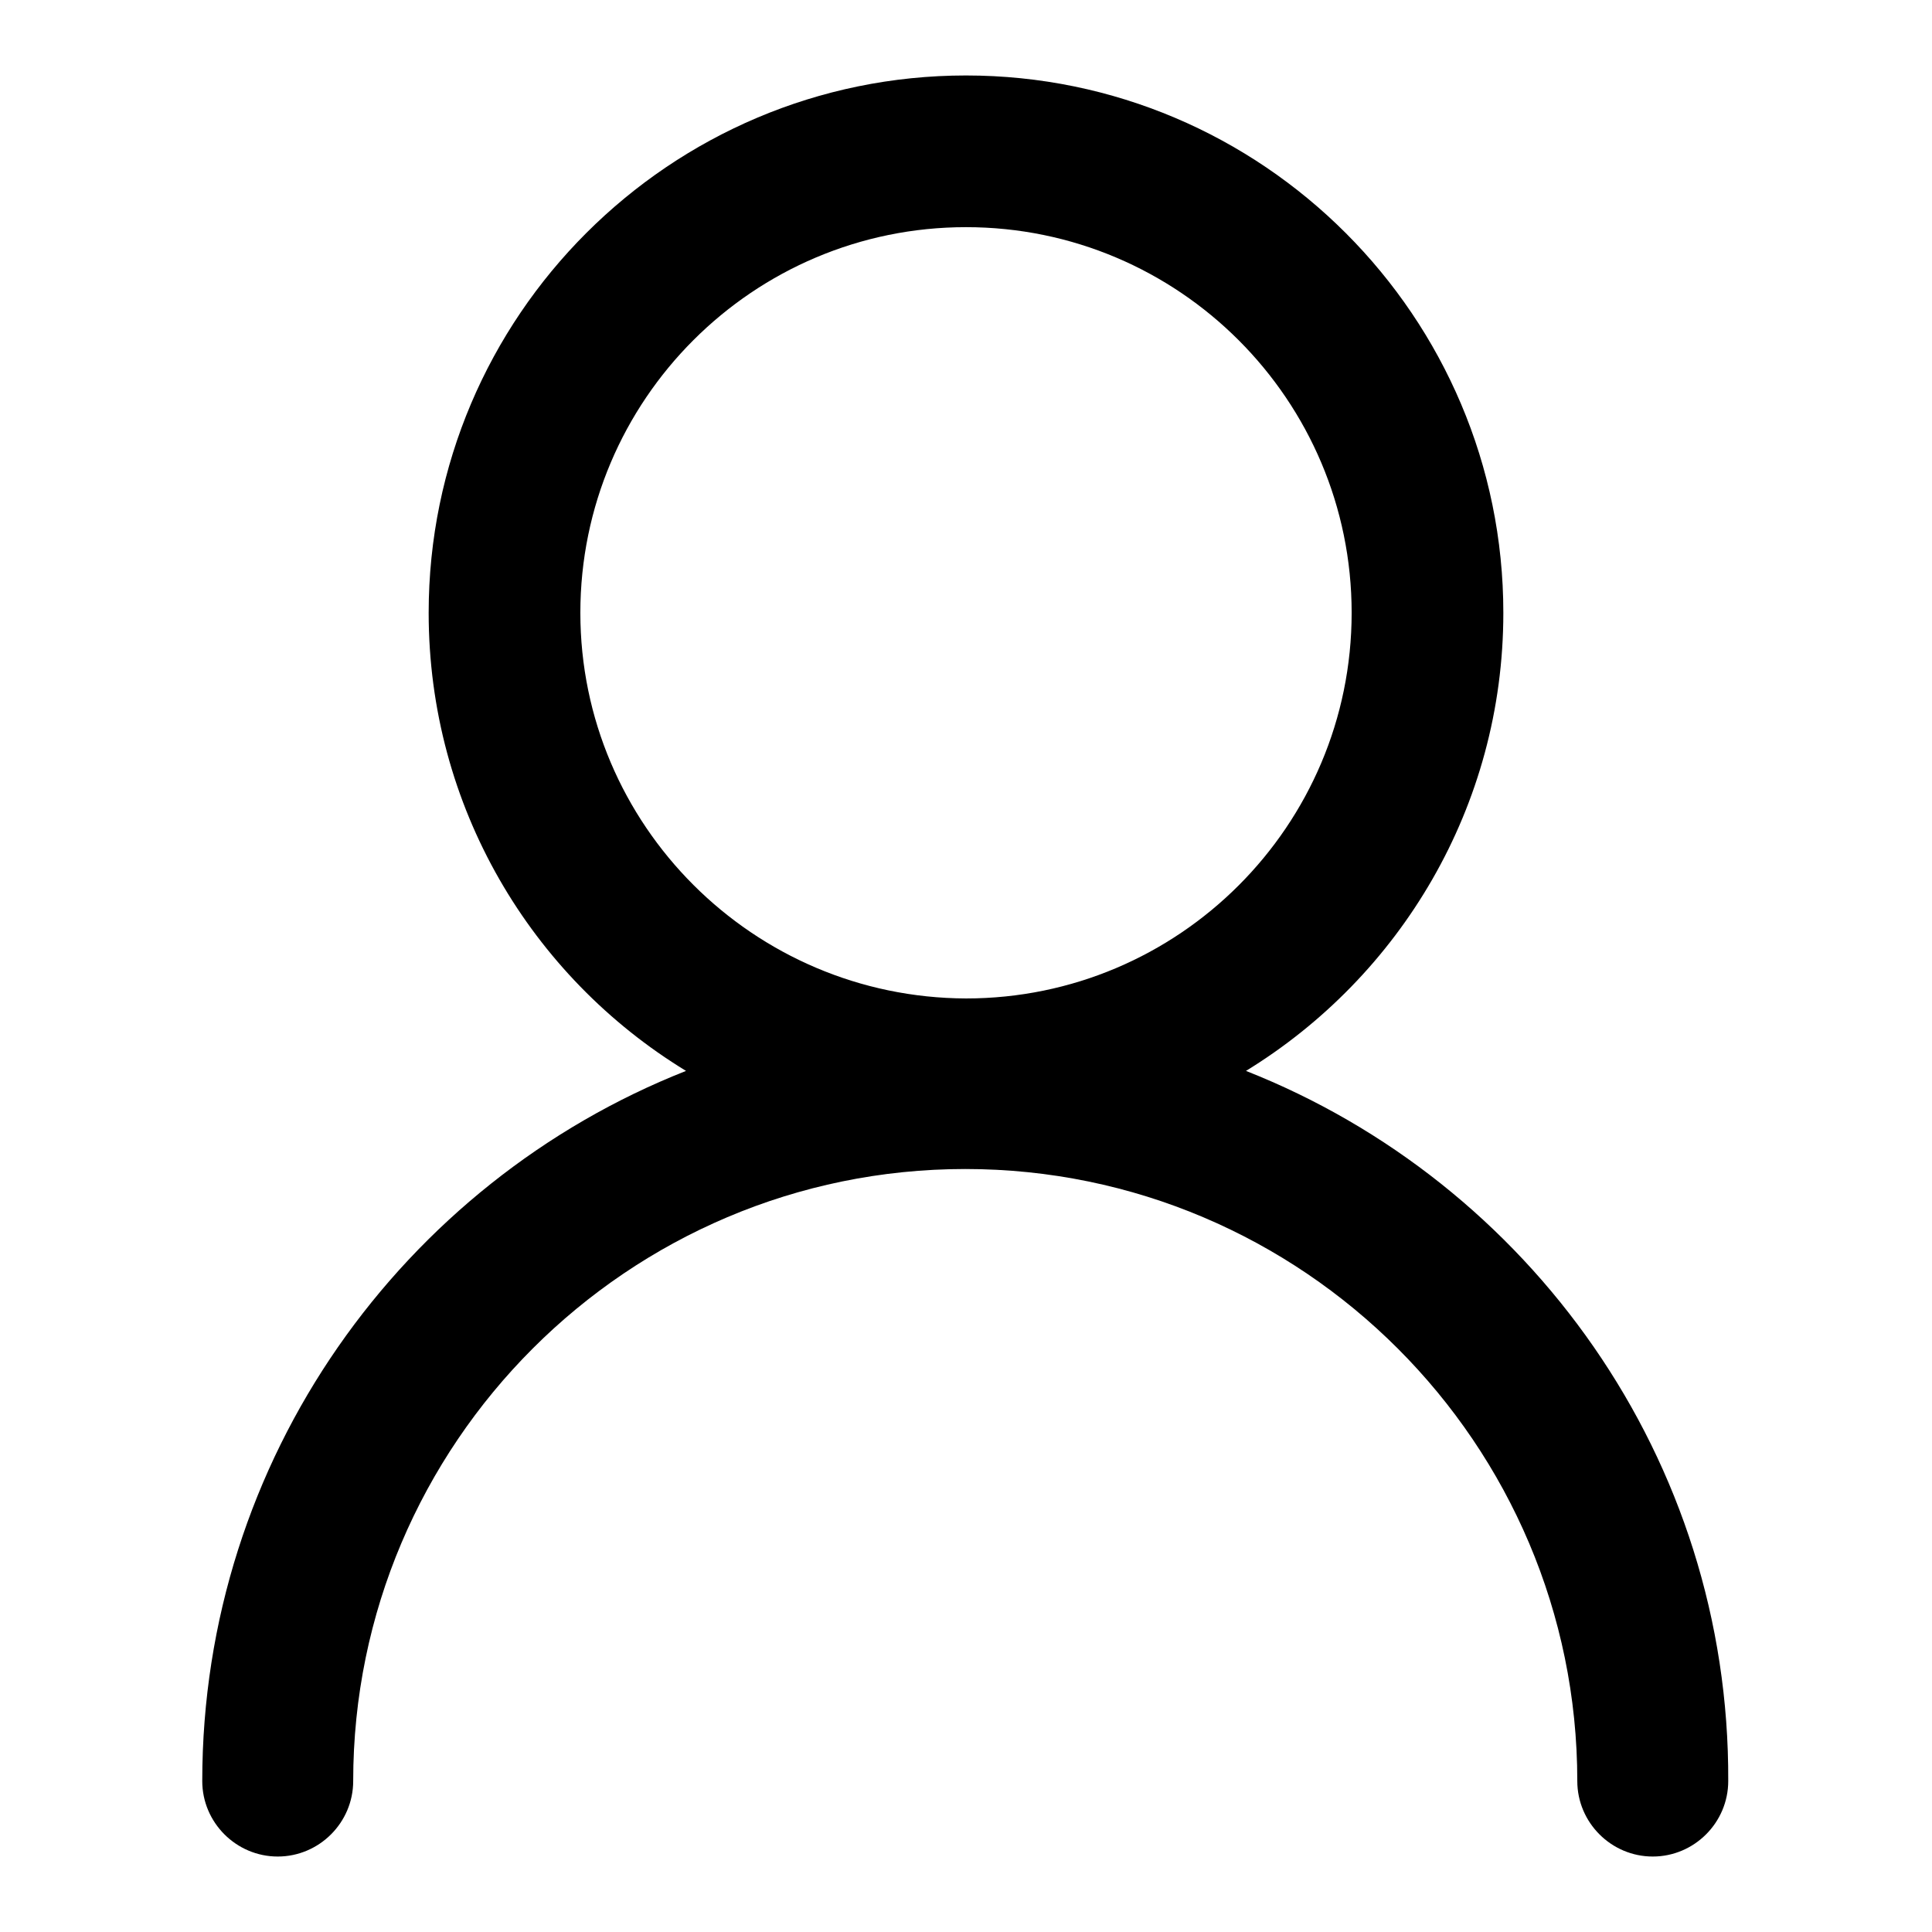 <?xml version="1.0" encoding="utf-8"?>
<!-- Svg Vector Icons : http://www.onlinewebfonts.com/icon -->
<!DOCTYPE svg PUBLIC "-//W3C//DTD SVG 1.1//EN" "http://www.w3.org/Graphics/SVG/1.1/DTD/svg11.dtd">
<svg version="1.1" xmlns="http://www.w3.org/2000/svg" xmlns:xlink="http://www.w3.org/1999/xlink" x="0px" y="0px" viewBox="0 0 256 256" enable-background="new 0 0 256 256" xml:space="preserve">
<g> <path fill="#000000" d="M165.1,141.9c20.4-12.5,34.1-35,34.1-60.7c0-39.2-31.9-71.2-71.2-71.2c-39.2,0-71.2,31.9-71.2,71.2 c0,25.7,13.6,48.2,34.1,60.7c-37.5,14.8-64.1,51.4-64.1,94.1c0,5.5,4.5,10,10,10c5.5,0,10-4.5,10-10c0-44.7,36.4-81.1,81.1-81.1 c44.7,0,81.1,36.4,81.1,81.1c0,5.5,4.5,10,10,10c5.5,0,10-4.5,10-10C229.2,193.3,202.6,156.7,165.1,141.9z M76.9,81.2 c0-28.2,22.9-51.1,51.1-51.1c28.2,0,51.1,22.9,51.1,51.1c0,28.2-22.9,51.1-51.1,51.1C99.8,132.2,76.9,109.3,76.9,81.2z"/></g>
</svg>